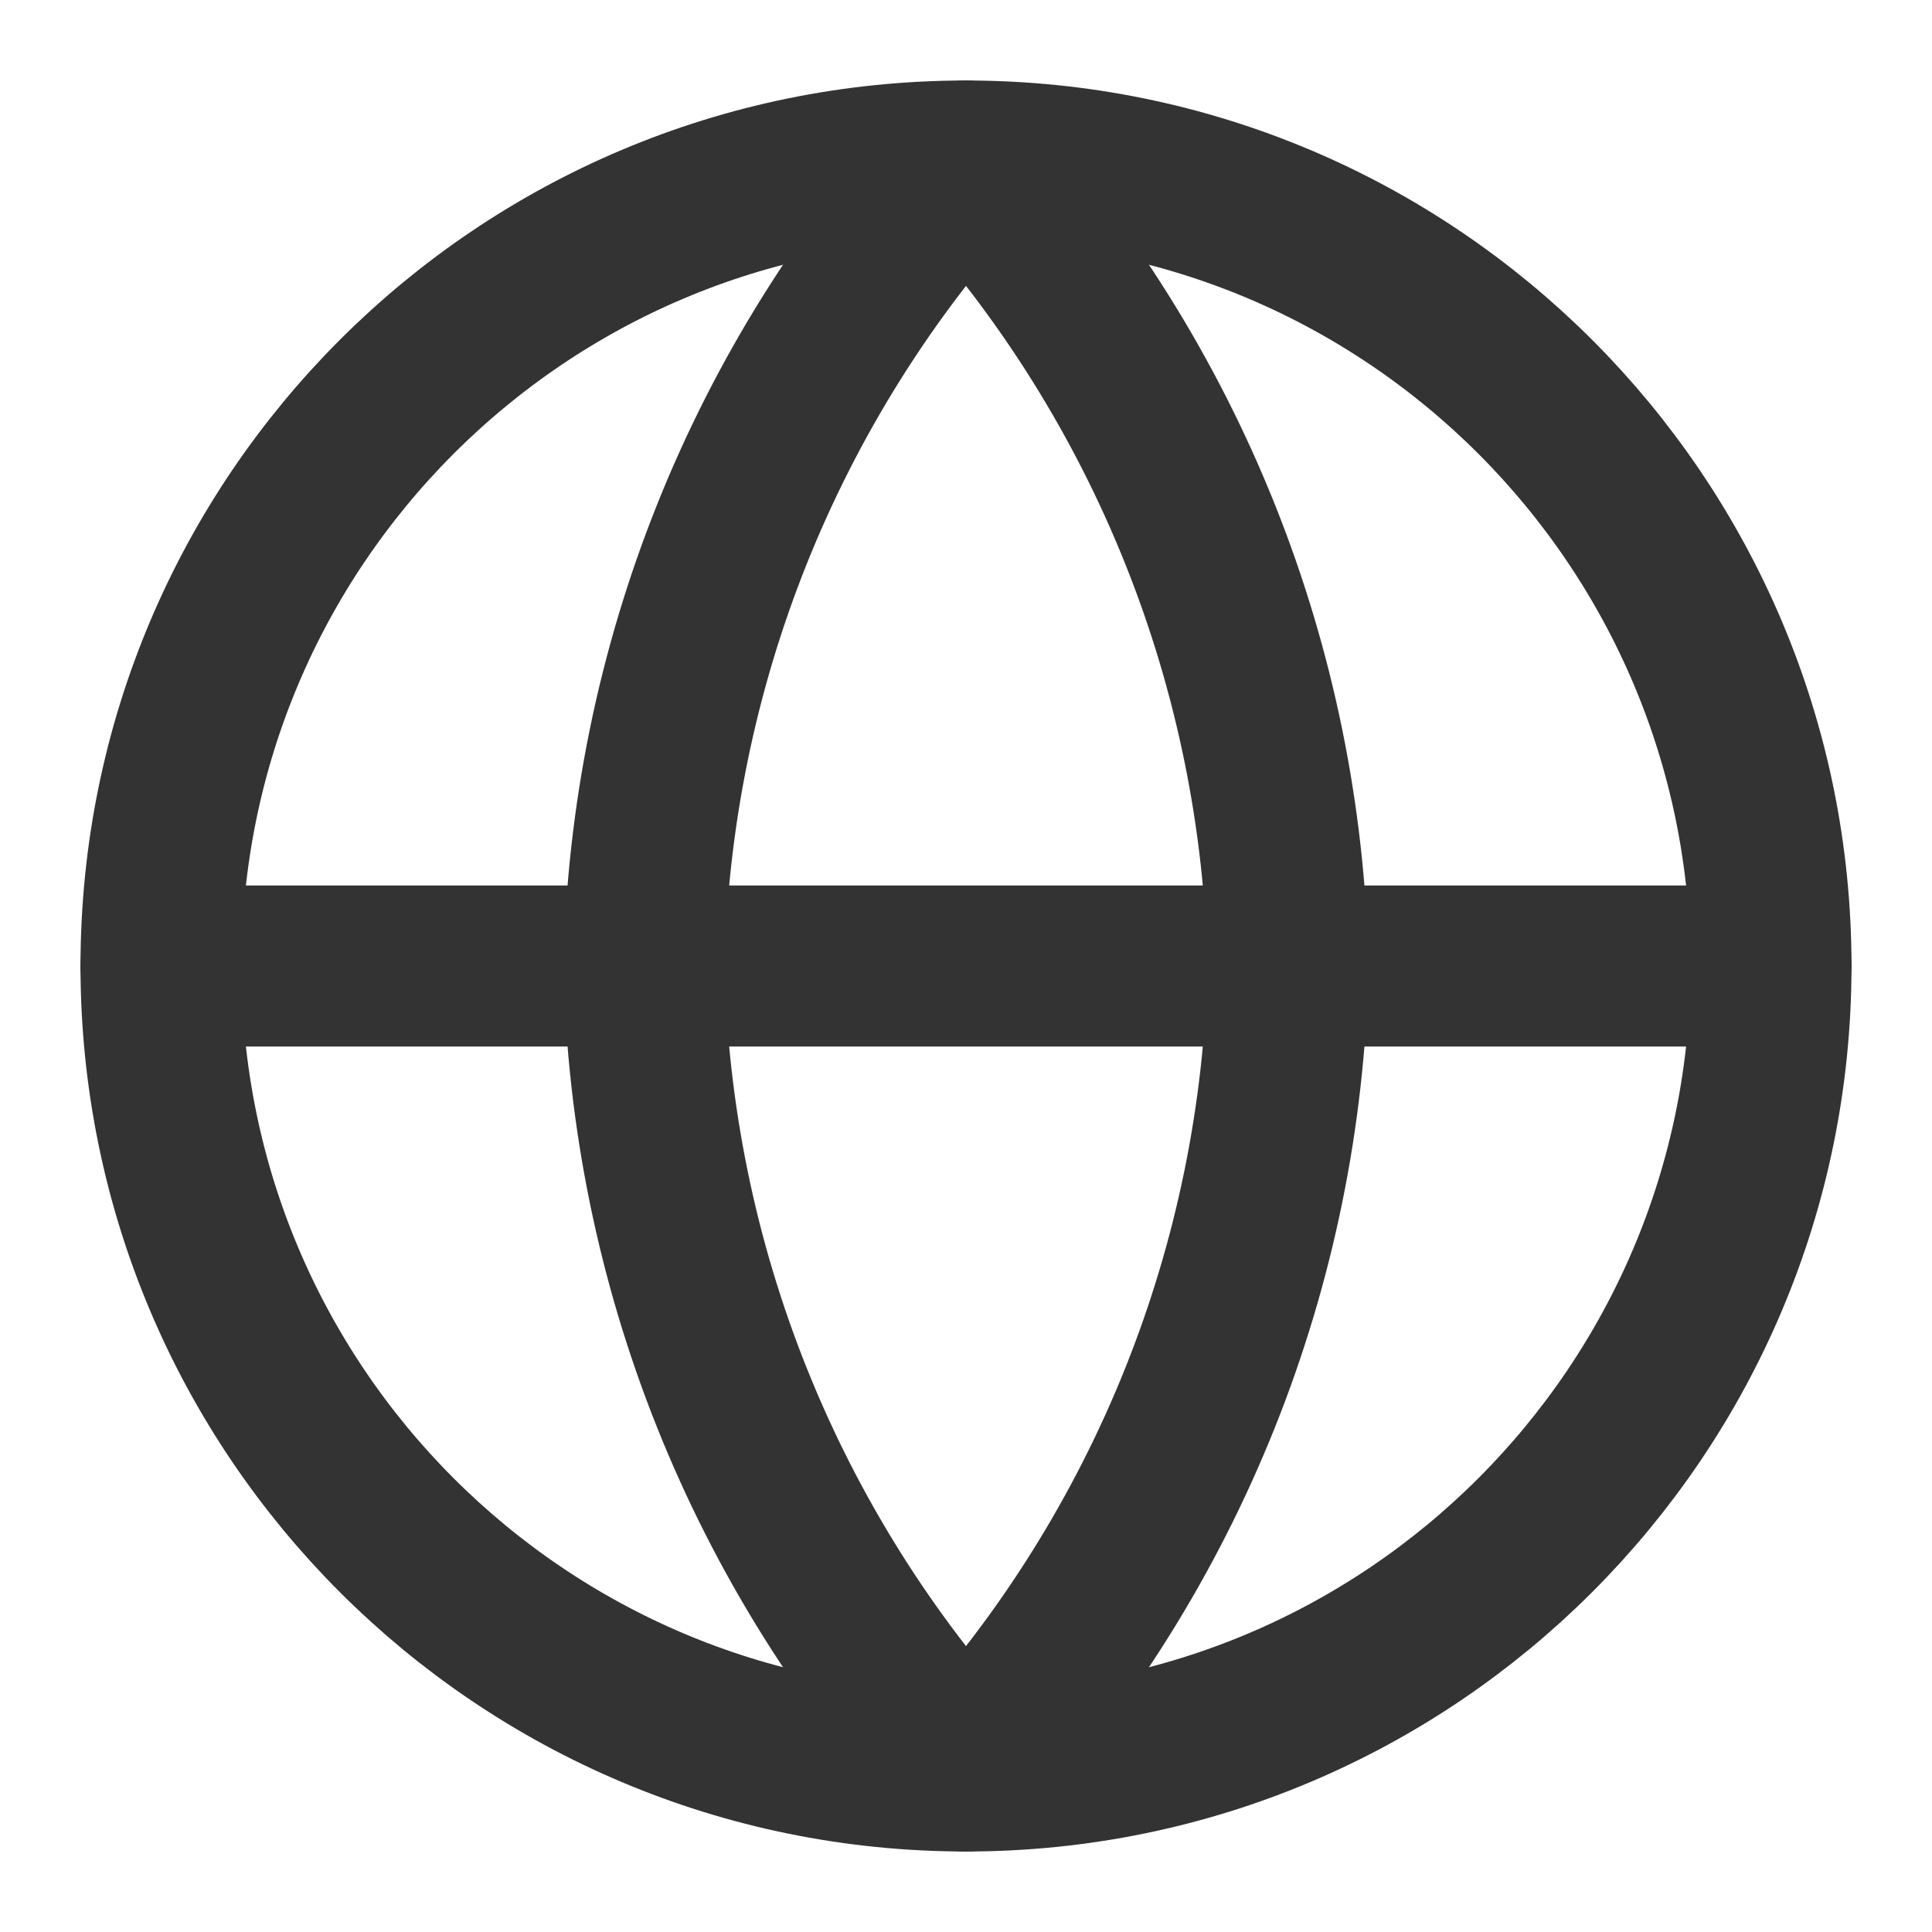 <svg width="24" height="24" viewBox="0 0 24 24" fill="none" xmlns="http://www.w3.org/2000/svg">
<path d="M12 22C17.523 22 22 17.523 22 12C22 6.477 17.523 2 12 2C6.477 2 2 6.477 2 12C2 17.523 6.477 22 12 22Z" stroke="#333333" stroke-width="2" stroke-linecap="round" stroke-linejoin="round"/>
<path d="M2 12H22" stroke="#333333" stroke-width="2" stroke-linecap="round" stroke-linejoin="round"/>
<path d="M12 2C14.5 4.739 15.921 8.292 16 12C15.921 15.708 14.5 19.261 12 22C9.5 19.261 8.079 15.708 8 12C8.079 8.292 9.5 4.739 12 2V2Z" stroke="#333333" stroke-width="2" stroke-linecap="round" stroke-linejoin="round"/>
</svg>
